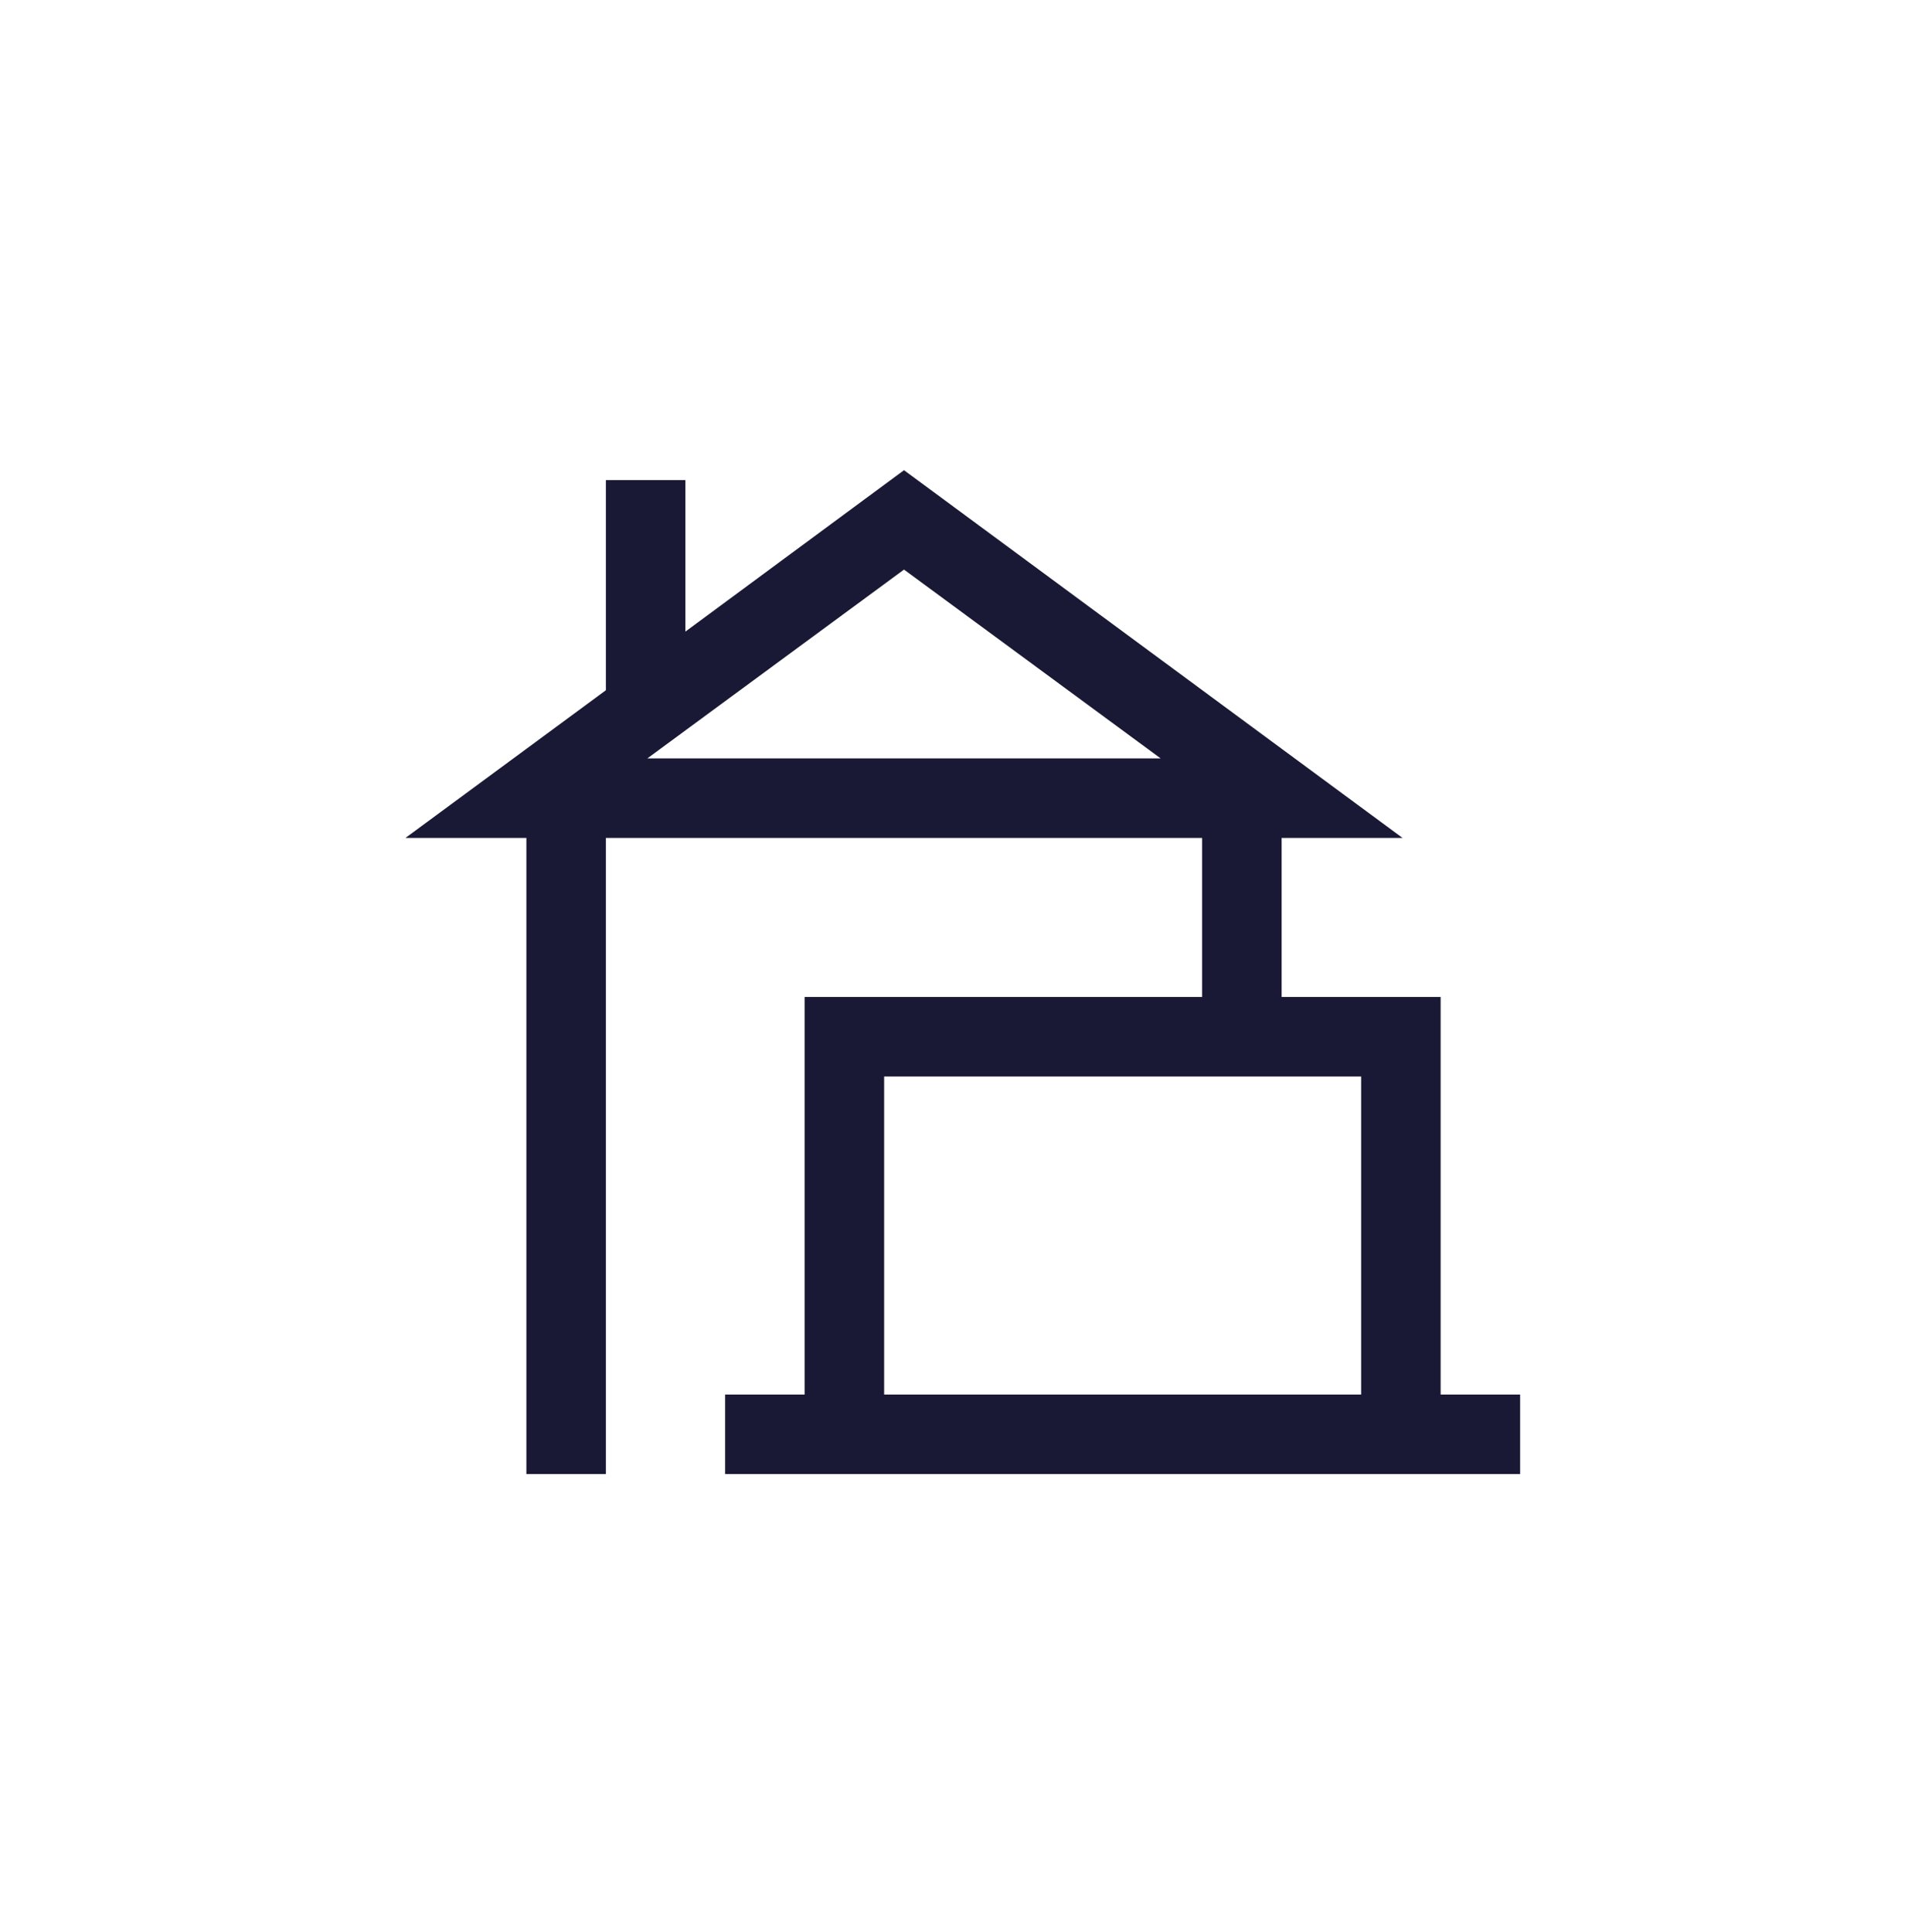 <svg width="80" height="81" viewBox="0 0 80 81" fill="none" xmlns="http://www.w3.org/2000/svg">
<path d="M60.404 58.461V41.794H53.737V35.128H58.808L37.904 19.711L28.737 26.478V20.128H25.404V28.936L17 35.128H22.071V61.794H25.404V35.128H50.404V41.794H33.737V58.461H30.404V61.794H63.737V58.461H60.404ZM27.142 31.794L37.904 23.878L48.666 31.794H27.142ZM37.071 58.461V45.128H57.071V58.461H37.071Z" fill="#191935"/>
</svg>
